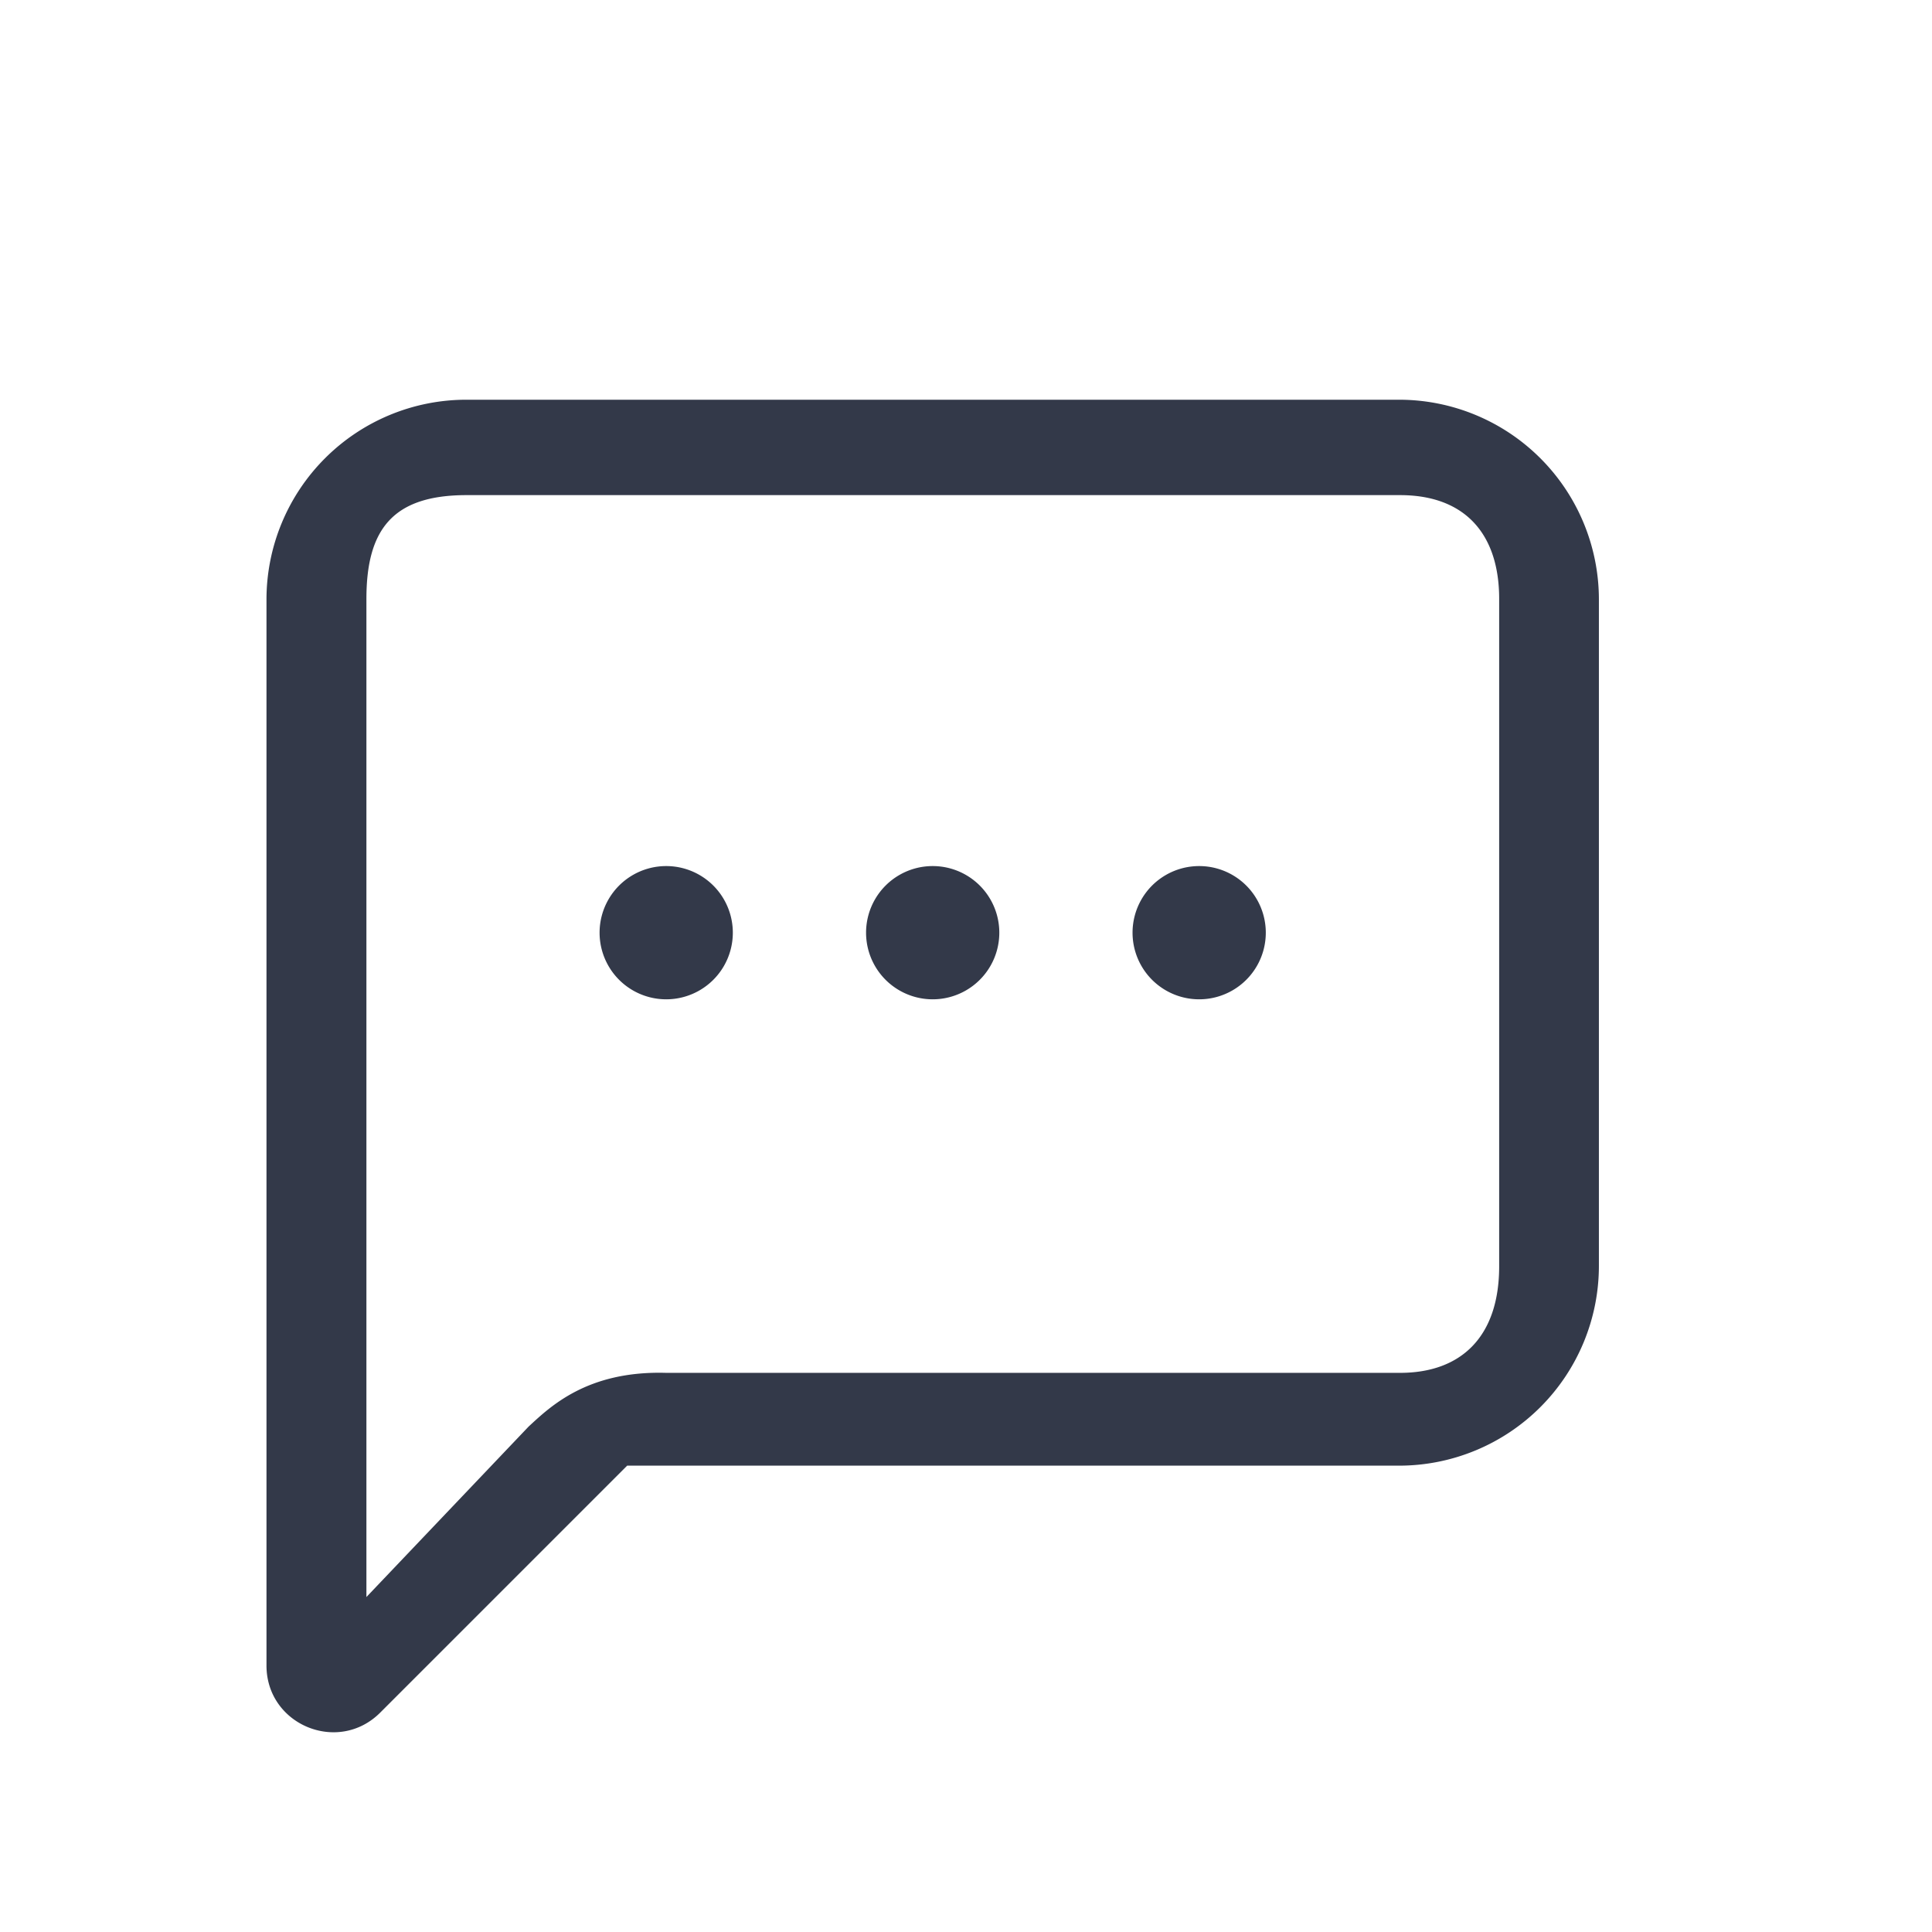 <svg xmlns="http://www.w3.org/2000/svg" width="29" height="29" viewBox="0 0 29 29">
    <path fill="#333949" fill-rule="nonzero" d="M7.936 21.412c.321-.295.876-.839 2.062-.805h11.017c.925 0 1.488-.55 1.488-1.598V8.989c0-.97-.51-1.557-1.488-1.557H7.003c-1.104 0-1.503.51-1.503 1.558v14.982l2.436-2.56zM9.414 22l-3.707 3.707C5.077 26.337 4 25.891 4 25V9a3 3 0 0 1 3-3h14a3 3 0 0 1 3 3v10a3 3 0 0 1-3 3H9.414zM10 15a1 1 0 1 0 0-2 1 1 0 0 0 0 2zm4 0a1 1 0 1 0 0-2 1 1 0 0 0 0 2zm4 0a1 1 0 1 0 0-2 1 1 0 0 0 0 2z"/>
</svg>
